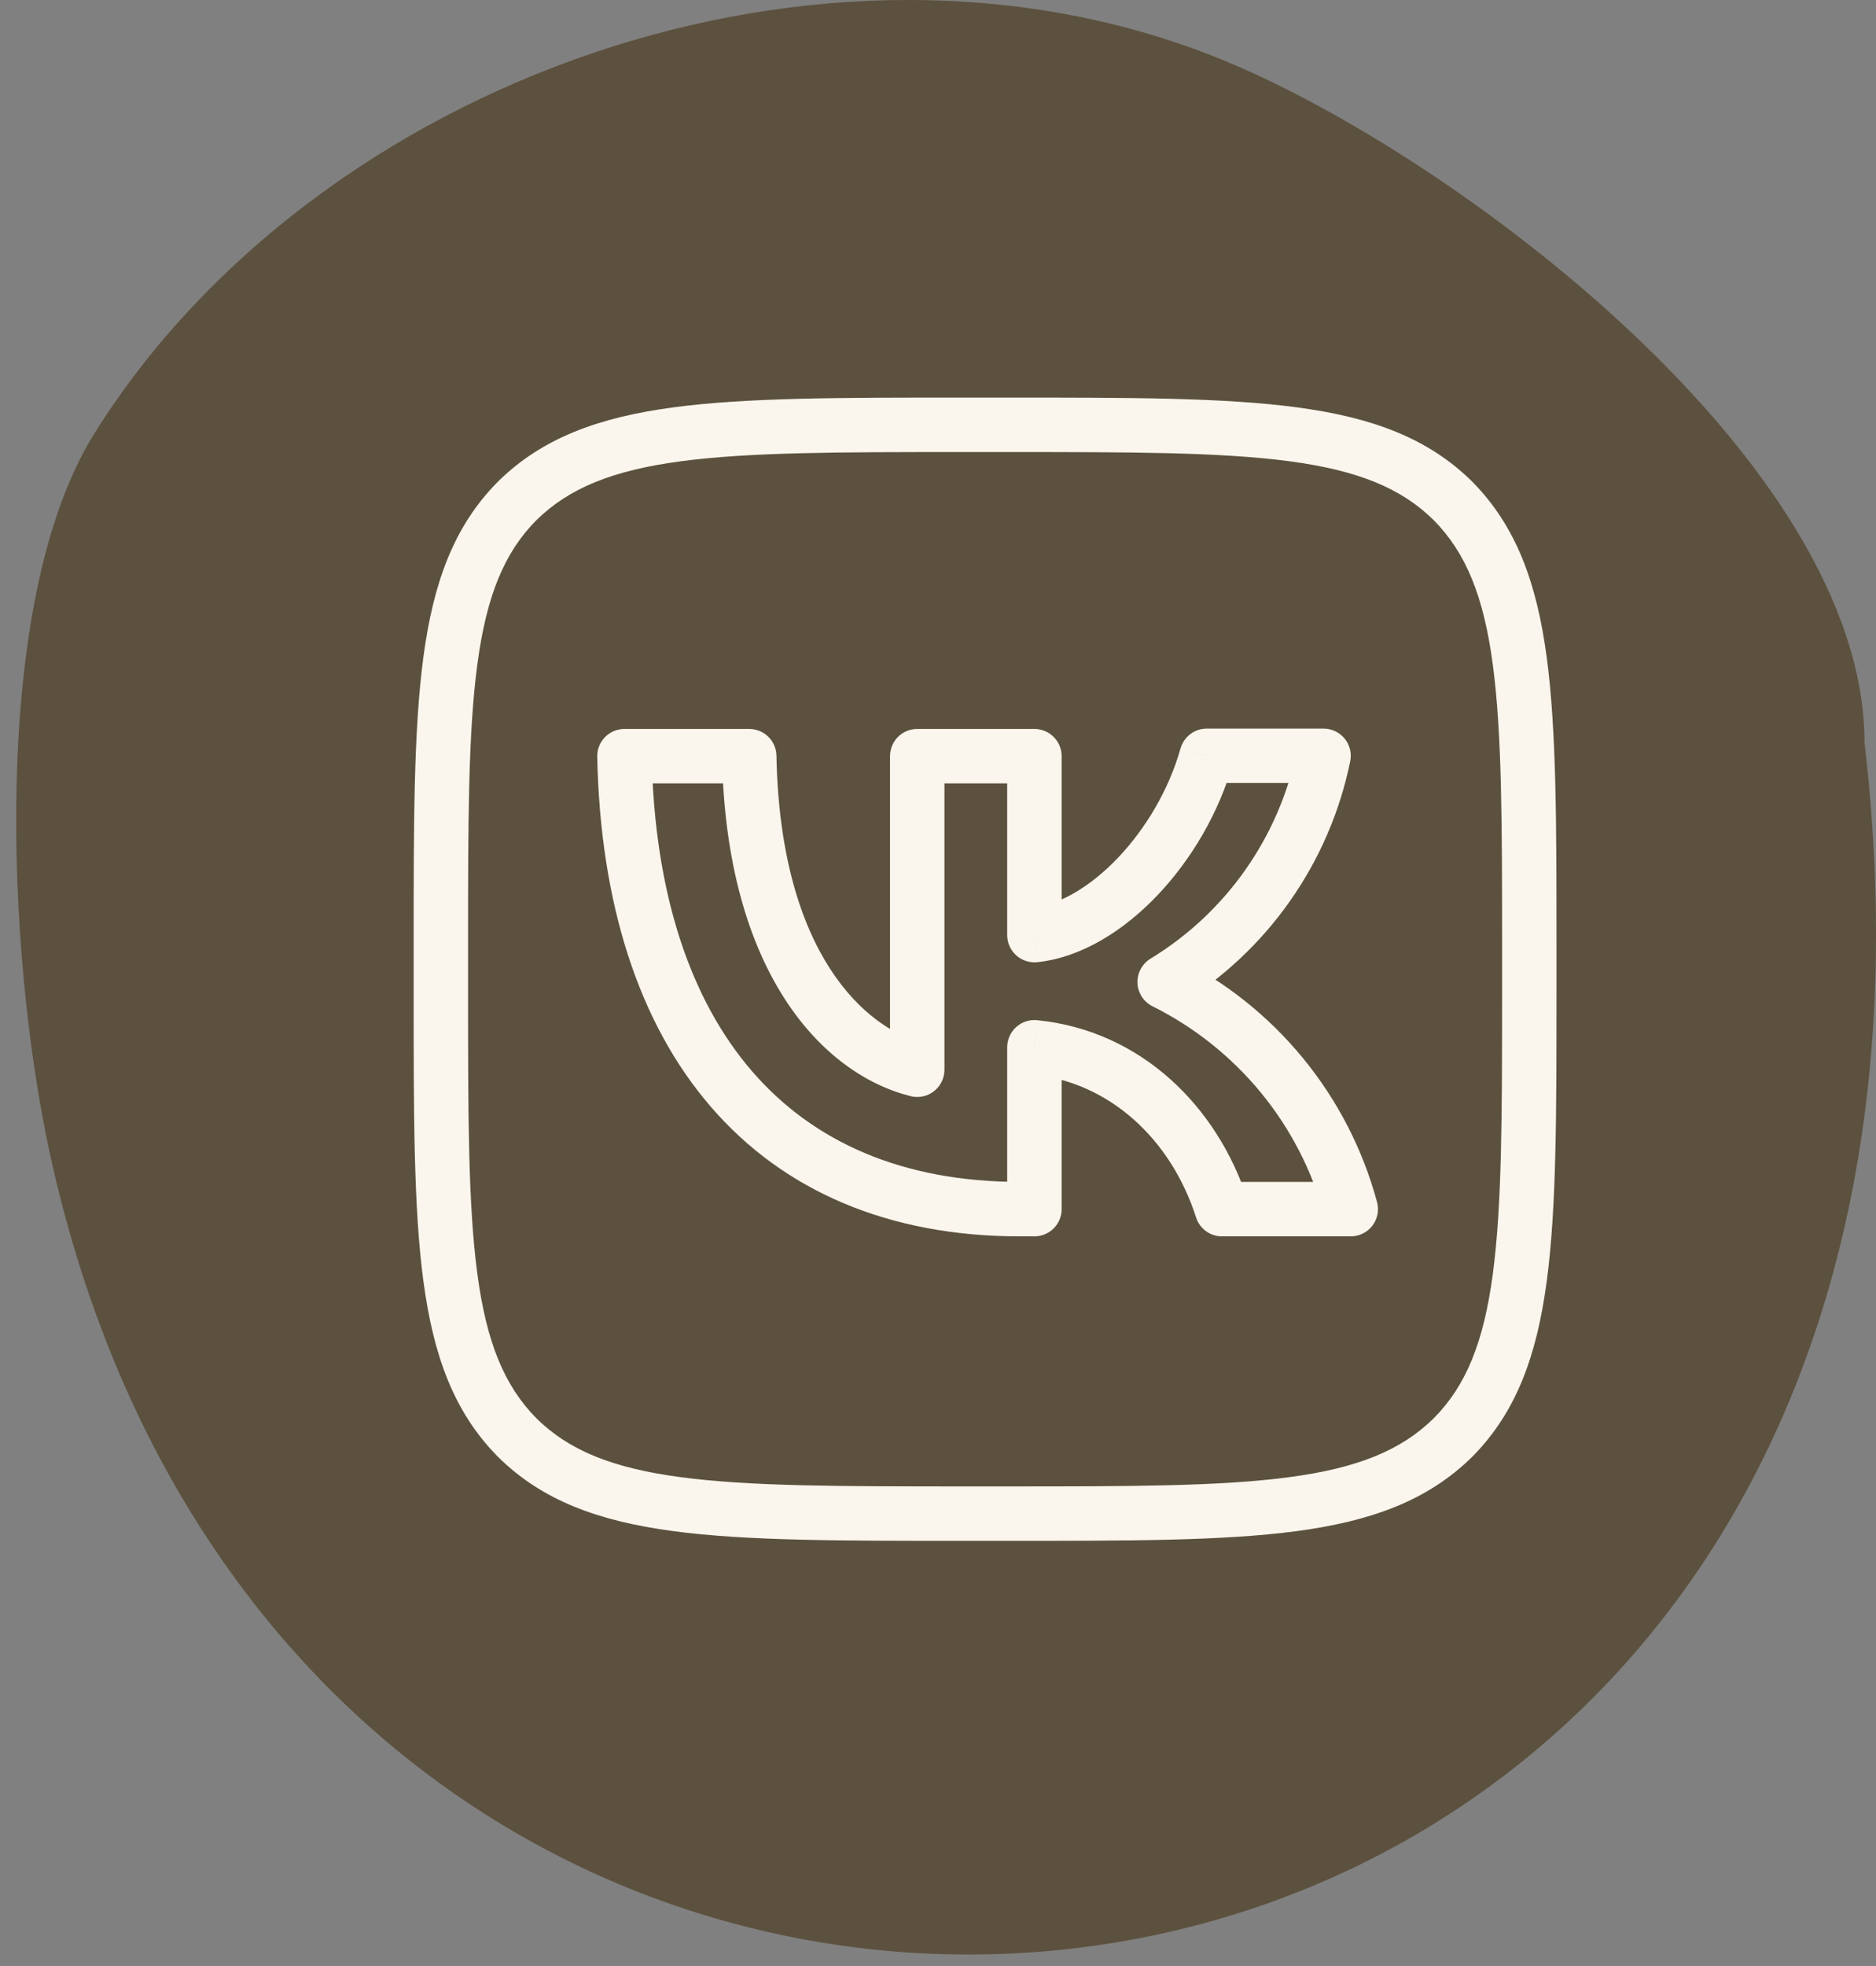 <?xml version="1.0" encoding="UTF-8"?> <svg xmlns="http://www.w3.org/2000/svg" width="42" height="44" viewBox="0 0 42 44" fill="none"><rect x="0" y="0" width="42" height="44" fill="#808080" stroke="none"/><path d="M2.111 9.705C-0.243 13.472 0.165 21.409 1.104 25.759C6.977 52.978 45.5 48.797 41.743 16.622C41.743 10.331 32.558 3.479 27.413 1.358C18.501 -2.315 7.056 1.792 2.111 9.705Z" fill="#5C513E"></path><path d="M11.576 11.213L11.143 10.784L11.148 10.779L11.576 11.213ZM11.576 32.169L11.147 32.602L11.142 32.597L11.576 32.169ZM32.532 32.169L32.965 32.598L32.96 32.603L32.532 32.169ZM32.532 11.213L32.961 10.78L32.966 10.785L32.532 11.213ZM13.98 16.923L13.371 16.936C13.367 16.772 13.43 16.614 13.545 16.497C13.659 16.38 13.816 16.314 13.98 16.314V16.923ZM23.158 27.061H23.768C23.768 27.397 23.495 27.67 23.158 27.67V27.061ZM23.158 23.438H22.549C22.549 23.266 22.622 23.102 22.75 22.986C22.877 22.871 23.048 22.814 23.219 22.832L23.158 23.438ZM27.358 27.061V27.67C27.093 27.67 26.859 27.499 26.778 27.247L27.358 27.061ZM30.241 27.061L30.829 26.901C30.879 27.084 30.84 27.28 30.725 27.431C30.61 27.581 30.431 27.67 30.241 27.67V27.061ZM28.703 24.071L29.174 23.685H29.174L28.703 24.071ZM26.075 21.976L25.803 22.521C25.604 22.422 25.475 22.223 25.466 22.002C25.456 21.78 25.568 21.571 25.758 21.455L26.075 21.976ZM28.381 19.816L28.879 20.167V20.167L28.381 19.816ZM29.632 16.915V16.306C29.815 16.306 29.988 16.388 30.104 16.53C30.22 16.672 30.266 16.858 30.229 17.037L29.632 16.915ZM27.017 16.915L26.43 16.75C26.505 16.487 26.744 16.306 27.017 16.306V16.915ZM23.158 20.928L23.223 21.534C23.051 21.552 22.88 21.496 22.751 21.381C22.623 21.265 22.549 21.101 22.549 20.928H23.158ZM23.158 16.923V16.314C23.495 16.314 23.768 16.587 23.768 16.923H23.158ZM20.535 16.923H19.926C19.926 16.587 20.198 16.314 20.535 16.314V16.923ZM20.535 23.941H21.144C21.144 24.129 21.058 24.306 20.91 24.422C20.762 24.537 20.569 24.578 20.387 24.532L20.535 23.941ZM16.774 16.923V16.314C17.106 16.314 17.377 16.58 17.383 16.912L16.774 16.923ZM9.261 21.204C9.261 18.463 9.259 16.348 9.479 14.705C9.701 13.045 10.159 11.777 11.143 10.784L12.008 11.642C11.286 12.371 10.891 13.341 10.687 14.867C10.48 16.41 10.479 18.429 10.479 21.204H9.261ZM9.261 22.179V21.204H10.479V22.179H9.261ZM11.142 32.597C10.159 31.601 9.701 30.332 9.479 28.671C9.259 27.029 9.261 24.915 9.261 22.179H10.479C10.479 24.949 10.48 26.966 10.687 28.51C10.891 30.035 11.286 31.008 12.009 31.742L11.142 32.597ZM21.566 34.484C18.826 34.484 16.711 34.486 15.068 34.266C13.407 34.044 12.14 33.586 11.147 32.602L12.004 31.737C12.734 32.459 13.704 32.854 15.229 33.058C16.773 33.265 18.792 33.266 21.566 33.266V34.484ZM22.541 34.484H21.566V33.266H22.541V34.484ZM32.96 32.603C31.963 33.586 30.694 34.044 29.034 34.266C27.391 34.486 25.278 34.484 22.541 34.484V33.266C25.312 33.266 27.329 33.265 28.872 33.058C30.398 32.854 31.371 32.459 32.104 31.736L32.96 32.603ZM34.847 22.179C34.847 24.919 34.848 27.035 34.628 28.677C34.406 30.338 33.948 31.605 32.965 32.598L32.099 31.741C32.822 31.012 33.217 30.041 33.421 28.516C33.627 26.973 33.629 24.953 33.629 22.179H34.847ZM34.847 21.204V22.179H33.629V21.204H34.847ZM32.966 10.785C33.948 11.782 34.406 13.051 34.628 14.711C34.848 16.354 34.847 18.468 34.847 21.204H33.629C33.629 18.433 33.627 16.416 33.421 14.873C33.217 13.347 32.822 12.374 32.098 11.641L32.966 10.785ZM22.541 8.898C25.282 8.898 27.397 8.897 29.04 9.117C30.7 9.339 31.968 9.797 32.961 10.78L32.103 11.646C31.374 10.924 30.404 10.529 28.878 10.324C27.335 10.118 25.316 10.117 22.541 10.117V8.898ZM21.566 8.898H22.541V10.117H21.566V8.898ZM11.148 10.779C12.144 9.797 13.413 9.339 15.074 9.117C16.717 8.897 18.83 8.898 21.566 8.898V10.117C18.796 10.117 16.779 10.118 15.235 10.324C13.71 10.529 12.737 10.924 12.003 11.647L11.148 10.779ZM22.834 27.67C19.907 27.67 17.546 26.662 15.911 24.766C14.287 22.883 13.438 20.195 13.371 16.936L14.589 16.911C14.652 19.987 15.451 22.368 16.833 23.97C18.203 25.558 20.204 26.451 22.834 26.451V27.67ZM22.842 27.67H22.834V26.451H22.842V27.67ZM23.158 27.67H22.842V26.451H23.158V27.67ZM23.768 23.438V27.061H22.549V23.438H23.768ZM26.778 27.247C26.22 25.506 24.851 24.218 23.098 24.044L23.219 22.832C25.544 23.063 27.261 24.764 27.938 26.875L26.778 27.247ZM30.241 27.67H27.358V26.451H30.241V27.67ZM29.174 23.685C29.947 24.628 30.511 25.724 30.829 26.901L29.653 27.22C29.38 26.209 28.896 25.267 28.232 24.457L29.174 23.685ZM26.346 21.43C27.438 21.974 28.401 22.742 29.174 23.685L28.232 24.457C27.568 23.648 26.74 22.988 25.803 22.521L26.346 21.43ZM28.879 20.167C28.219 21.106 27.372 21.899 26.391 22.496L25.758 21.455C26.595 20.945 27.319 20.268 27.882 19.466L28.879 20.167ZM30.229 17.037C29.999 18.162 29.54 19.227 28.879 20.167L27.882 19.466C28.446 18.664 28.839 17.754 29.035 16.793L30.229 17.037ZM27.017 16.306H29.632V17.524H27.017V16.306ZM23.094 20.322C23.699 20.258 24.396 19.863 25.033 19.194C25.661 18.532 26.174 17.658 26.43 16.75L27.603 17.081C27.291 18.187 26.675 19.234 25.916 20.033C25.166 20.823 24.218 21.428 23.223 21.534L23.094 20.322ZM23.768 16.923V20.928H22.549V16.923H23.768ZM20.535 16.314H23.158V17.533H20.535V16.314ZM19.926 23.941V16.923H21.144V23.941H19.926ZM17.383 16.912C17.469 21.39 19.416 23.034 20.683 23.35L20.387 24.532C18.404 24.037 16.258 21.749 16.165 16.935L17.383 16.912ZM13.98 16.314H16.774V17.533H13.98V16.314Z" fill="#FAF6ED"></path></svg> 